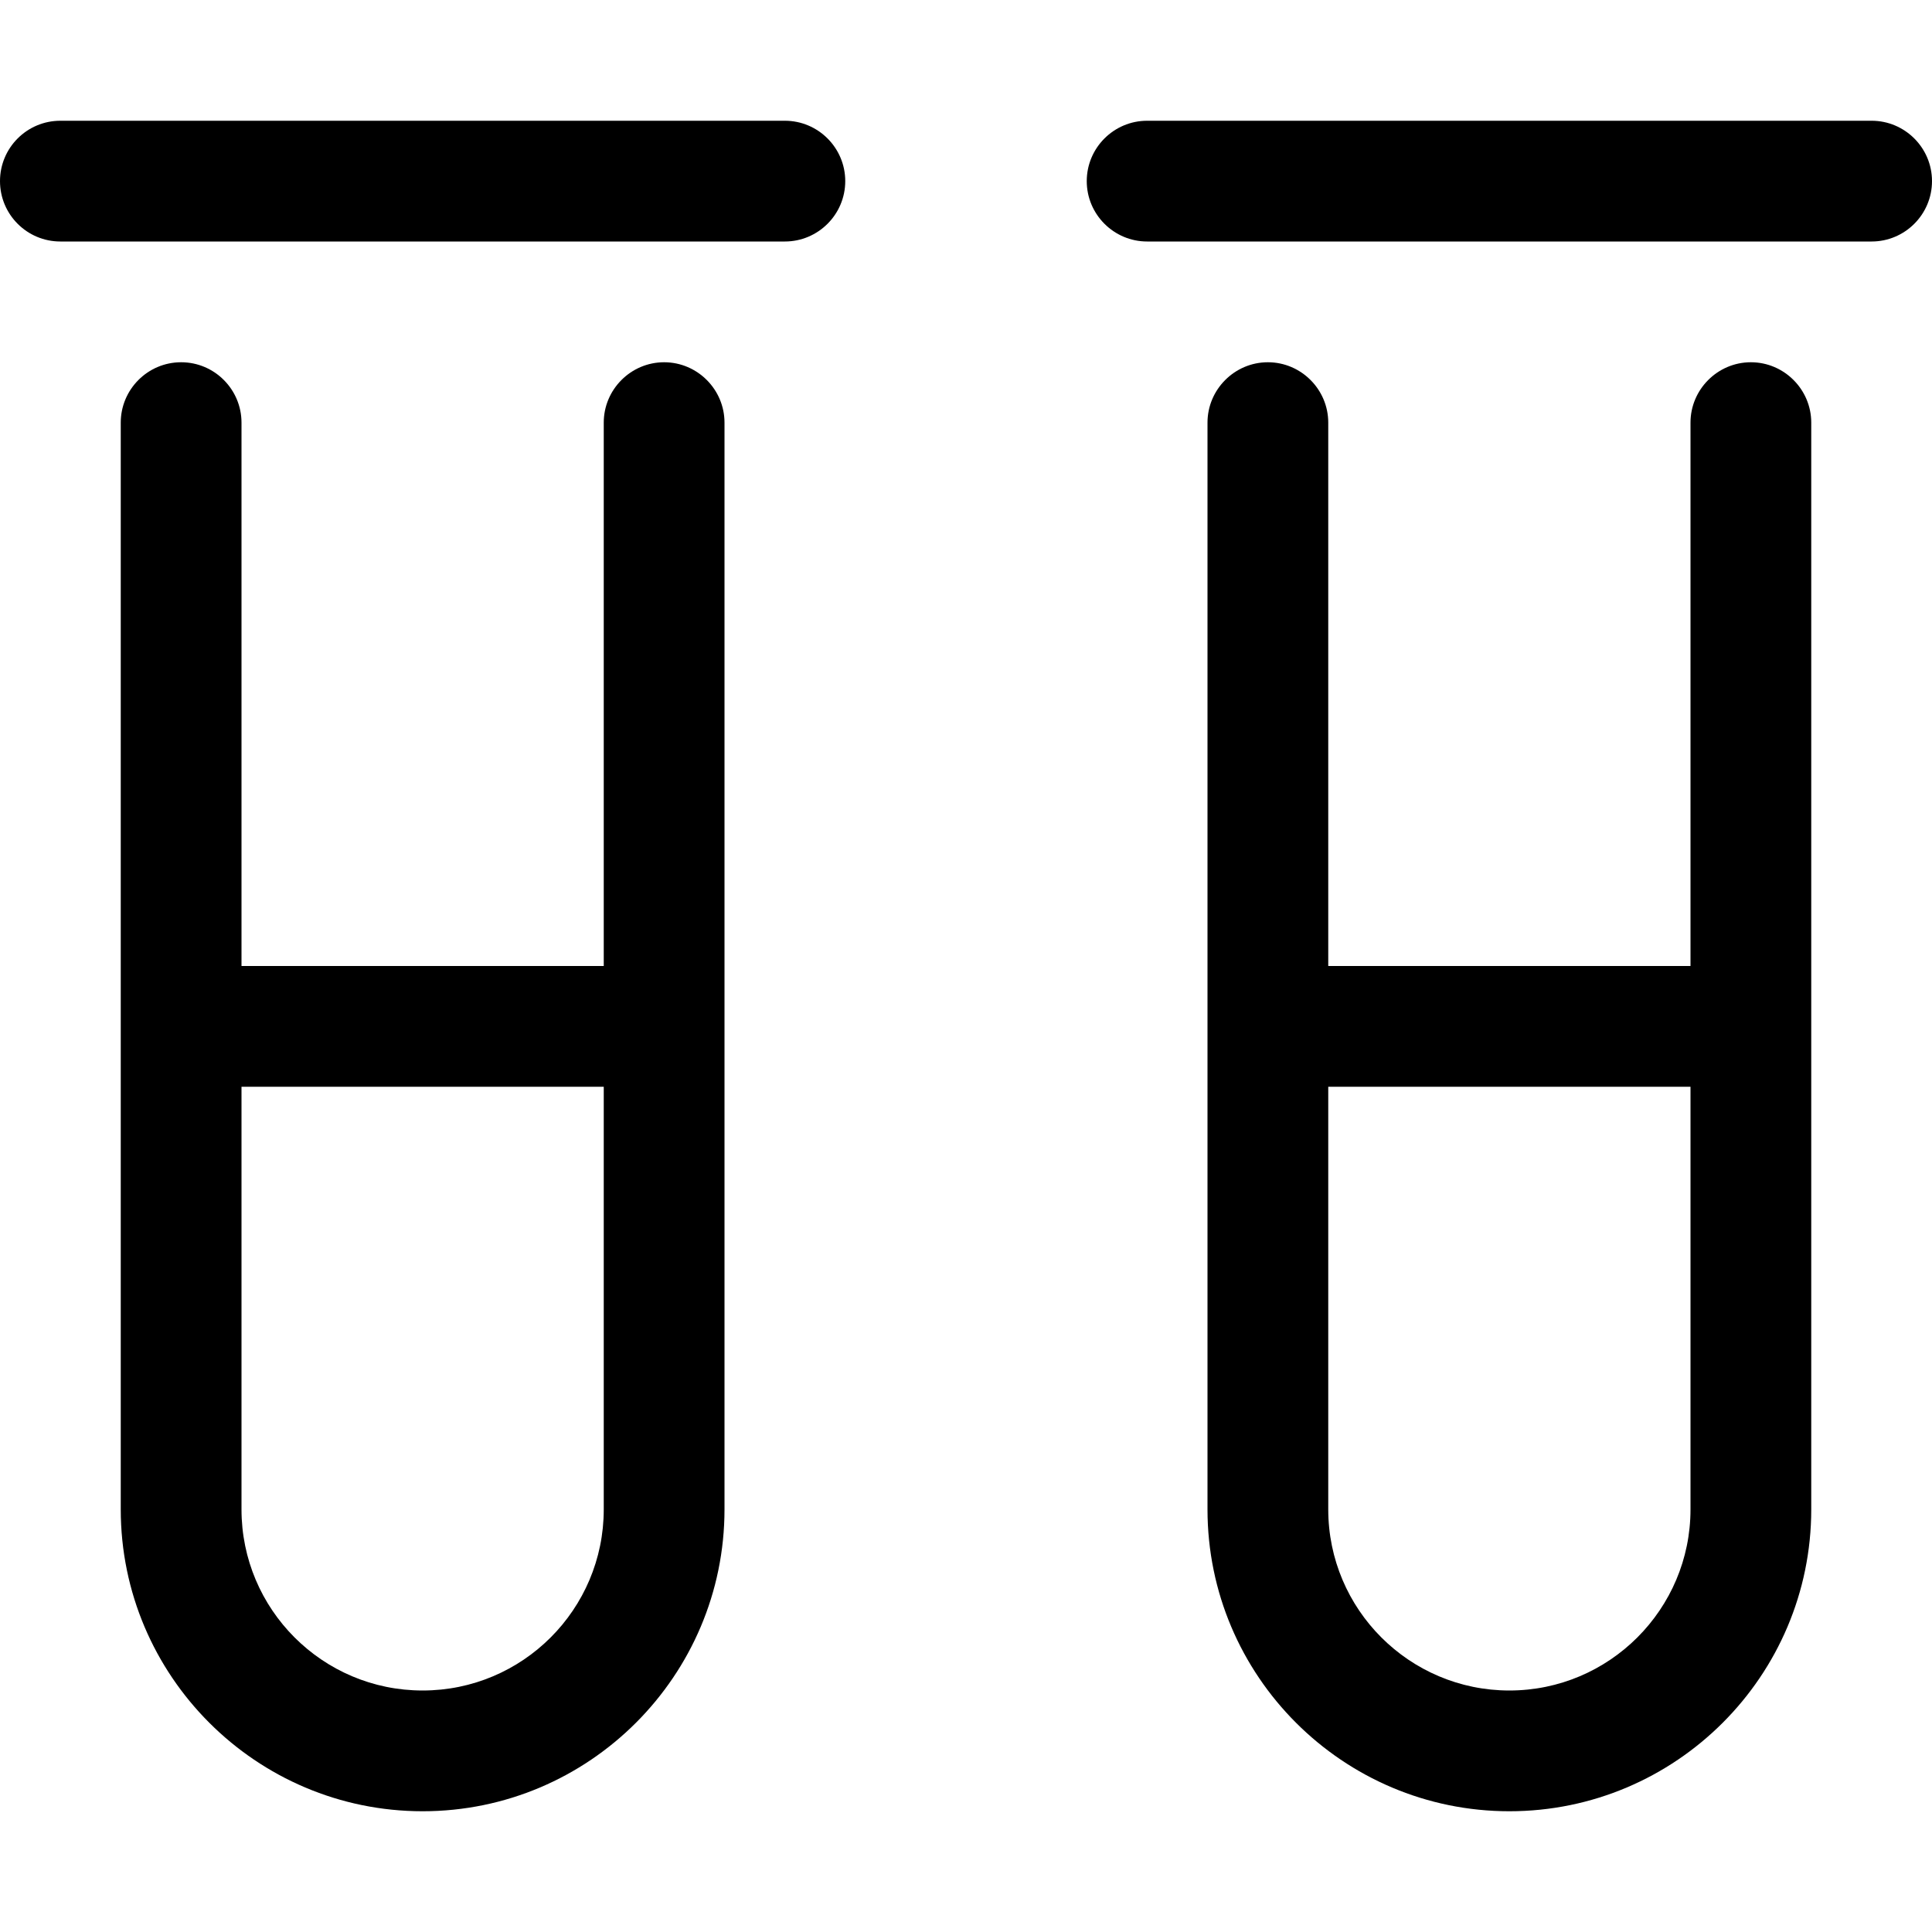 <svg xmlns="http://www.w3.org/2000/svg" viewBox="0 0 512 512"><!--! Font Awesome Pro 6.3.0 by @fontawesome - https://fontawesome.com License - https://fontawesome.com/license (Commercial License) Copyright 2023 Fonticons, Inc. --><path d="M176 96C167.2 96 160 103.2 160 112V256H64V112C64 103.2 56.84 96 48 96S32 103.2 32 112v288C32 444.1 67.88 480 112 480S192 444.1 192 400v-288C192 103.2 184.8 96 176 96zM160 400C160 426.5 138.5 448 112 448S64 426.5 64 400V288h96V400zM464 96C455.2 96 448 103.2 448 112V256h-96V112C352 103.2 344.8 96 336 96S320 103.2 320 112v288c0 44.13 35.88 80 80 80s80-35.88 80-80v-288C480 103.2 472.8 96 464 96zM448 400c0 26.47-21.53 48-48 48S352 426.5 352 400V288h96V400zM208 32h-192C7.156 32 0 39.16 0 48S7.156 64 16 64h192C216.8 64 224 56.84 224 48S216.8 32 208 32zM496 32h-192C295.2 32 288 39.16 288 48S295.2 64 304 64h192C504.8 64 512 56.84 512 48S504.8 32 496 32z"/></svg>